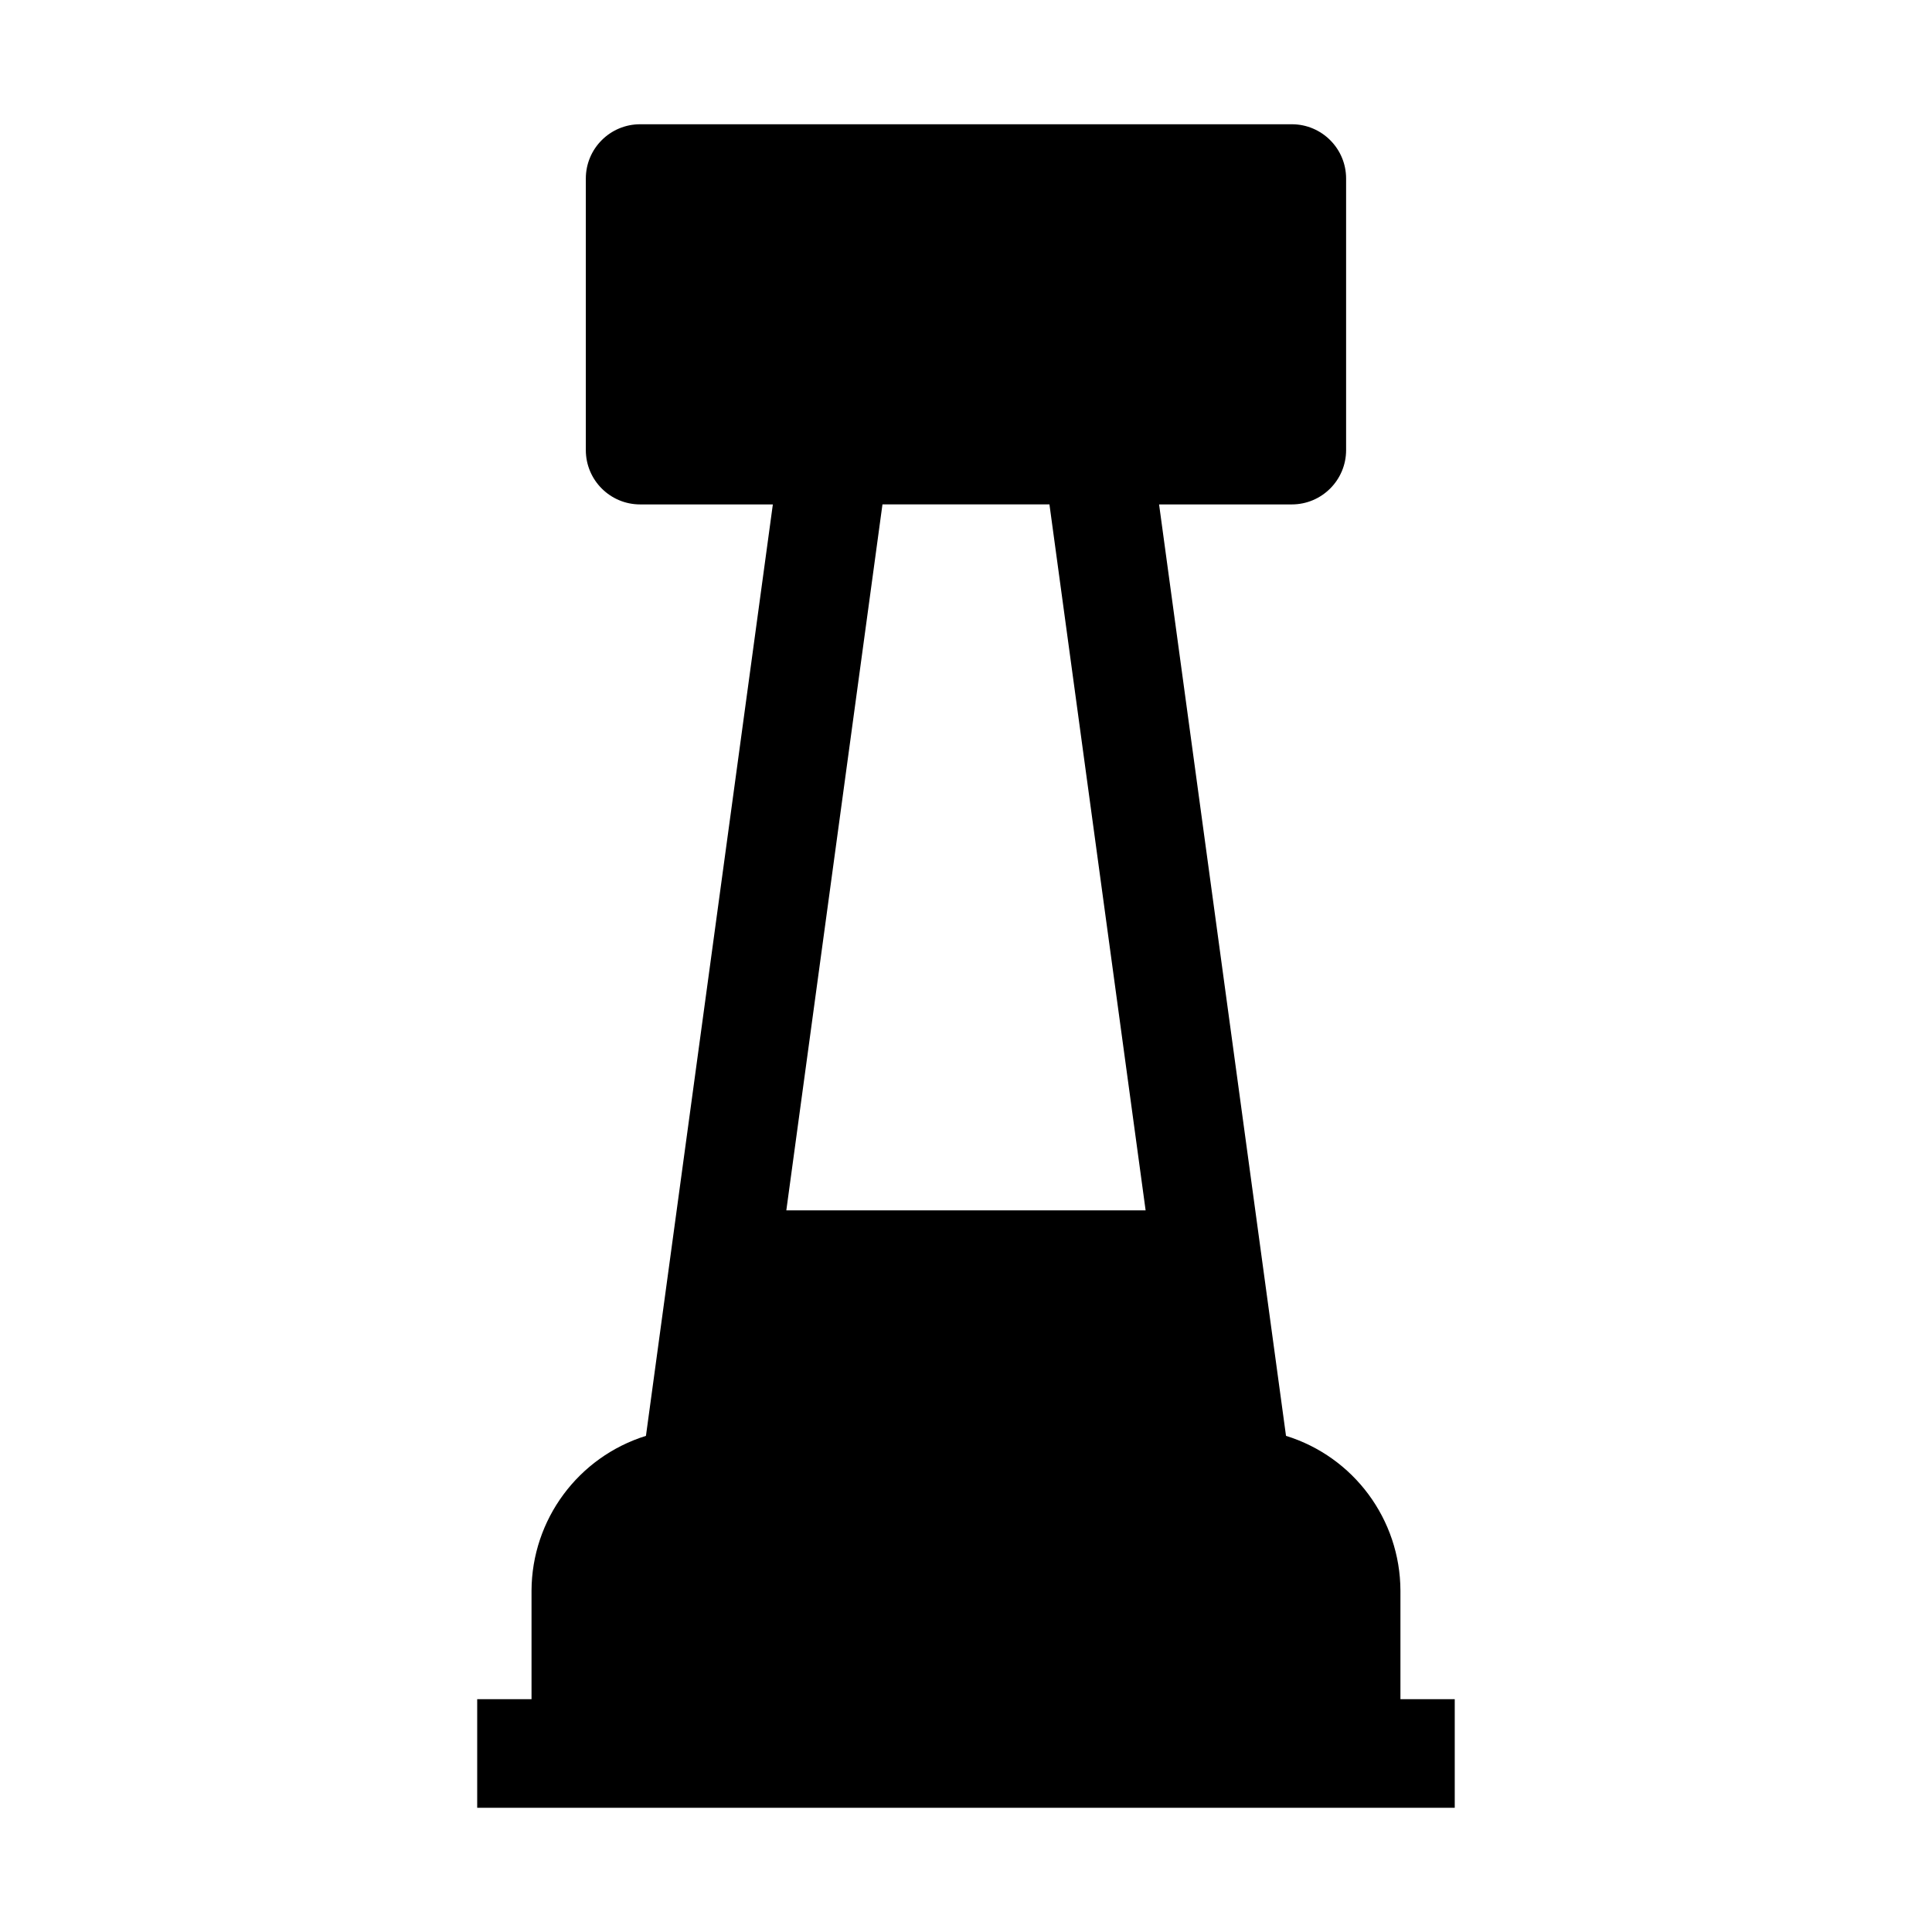 <?xml version="1.0" encoding="UTF-8"?>
<!-- The Best Svg Icon site in the world: iconSvg.co, Visit us! https://iconsvg.co -->
<svg fill="#000000" width="800px" height="800px" version="1.1" viewBox="144 144 512 512" xmlns="http://www.w3.org/2000/svg">
 <path d="m515.13 565.52c-0.07-18.828-12.352-35.434-30.324-41.004l-33.637-246.84h35.172c7.949 0 14.391-6.445 14.391-14.398v-71.957c0-7.941-6.438-14.391-14.391-14.391h-172.7c-7.949 0-14.391 6.445-14.391 14.391v71.957c0 7.949 6.438 14.398 14.391 14.398h35.172l-33.629 246.84c-17.965 5.606-30.238 22.184-30.324 41.004v28.781h-14.398v28.781h259.06v-28.781h-14.391zm-93.016-287.85 25.488 187.09h-95.219l25.48-187.09z"/>
</svg>